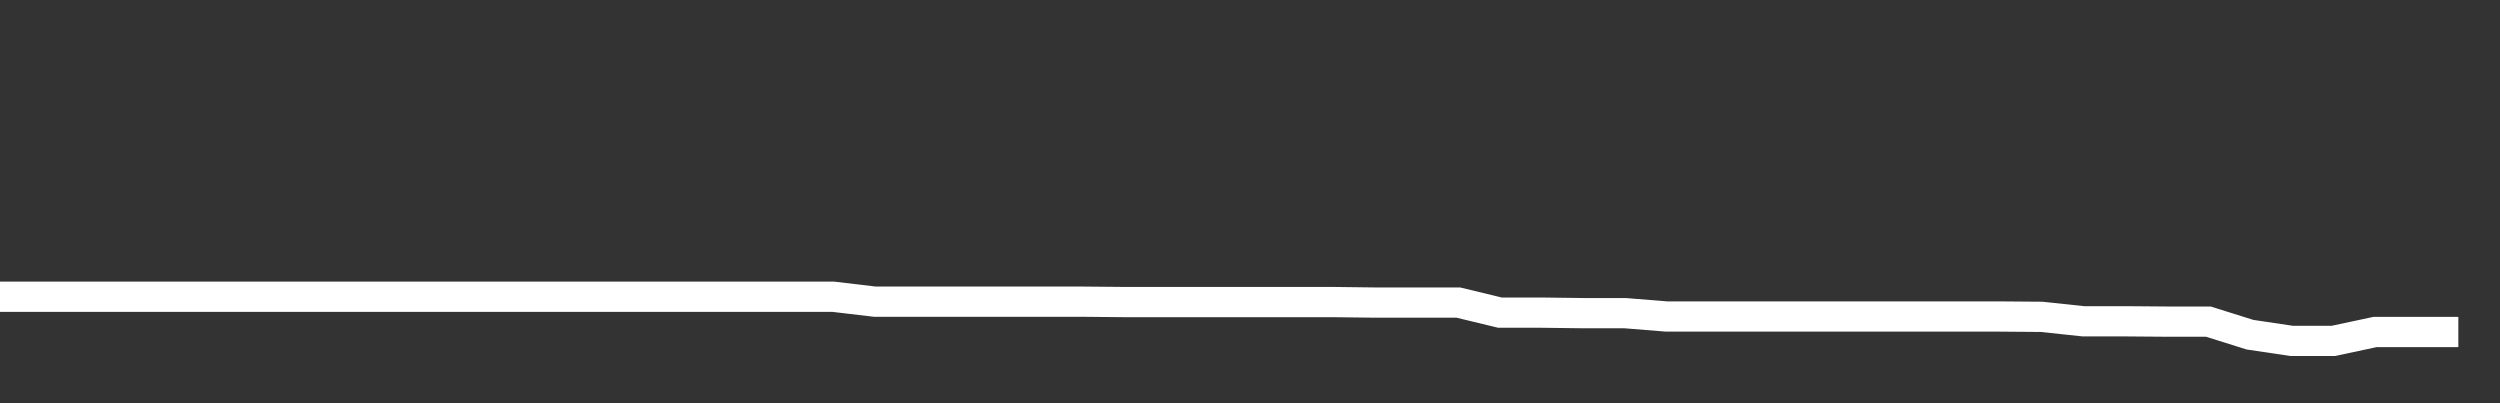 <svg xmlns="http://www.w3.org/2000/svg" width="248" height="40" viewBox="0 0 248 40" shape-rendering="auto"><rect x="0" y="0" width="248" height="40" fill="#333333" stroke="none"/><polyline points="0, 29.434 4.133, 29.434 8.267, 29.434 12.4, 29.434 16.533, 29.434 20.667, 29.434 24.8, 29.434 28.933, 29.434 33.067, 29.434 37.2, 29.434 41.333, 29.434 45.467, 29.434 49.6, 29.434 53.733, 29.434 57.867, 29.438 62, 29.438 66.133, 29.438 70.267, 29.438 74.4, 29.438 78.533, 29.438 82.667, 29.438 86.8, 29.927 90.933, 29.927 95.067, 29.927 99.2, 29.927 103.333, 29.927 107.467, 29.927 111.6, 29.965 115.733, 29.965 119.867, 29.965 124, 29.965 128.133, 29.965 132.267, 29.965 136.4, 30.015 140.533, 30.015 144.667, 30.015 148.8, 31.014 152.933, 31.014 157.067, 31.065 161.2, 31.065 165.333, 31.398 169.467, 31.398 173.6, 31.398 177.733, 31.398 181.867, 31.398 186, 31.398 190.133, 31.398 194.267, 31.398 198.4, 31.398 202.533, 31.431 206.667, 31.872 210.8, 31.872 214.933, 31.905 219.067, 31.905 223.2, 33.201 227.333, 33.817 231.467, 33.817 235.6, 32.935 239.733, 32.935 243.867, 32.935 248" stroke="#fff" stroke-width="3" stroke-opacity="1" fill="none" fill-opacity="0"></polyline></svg>